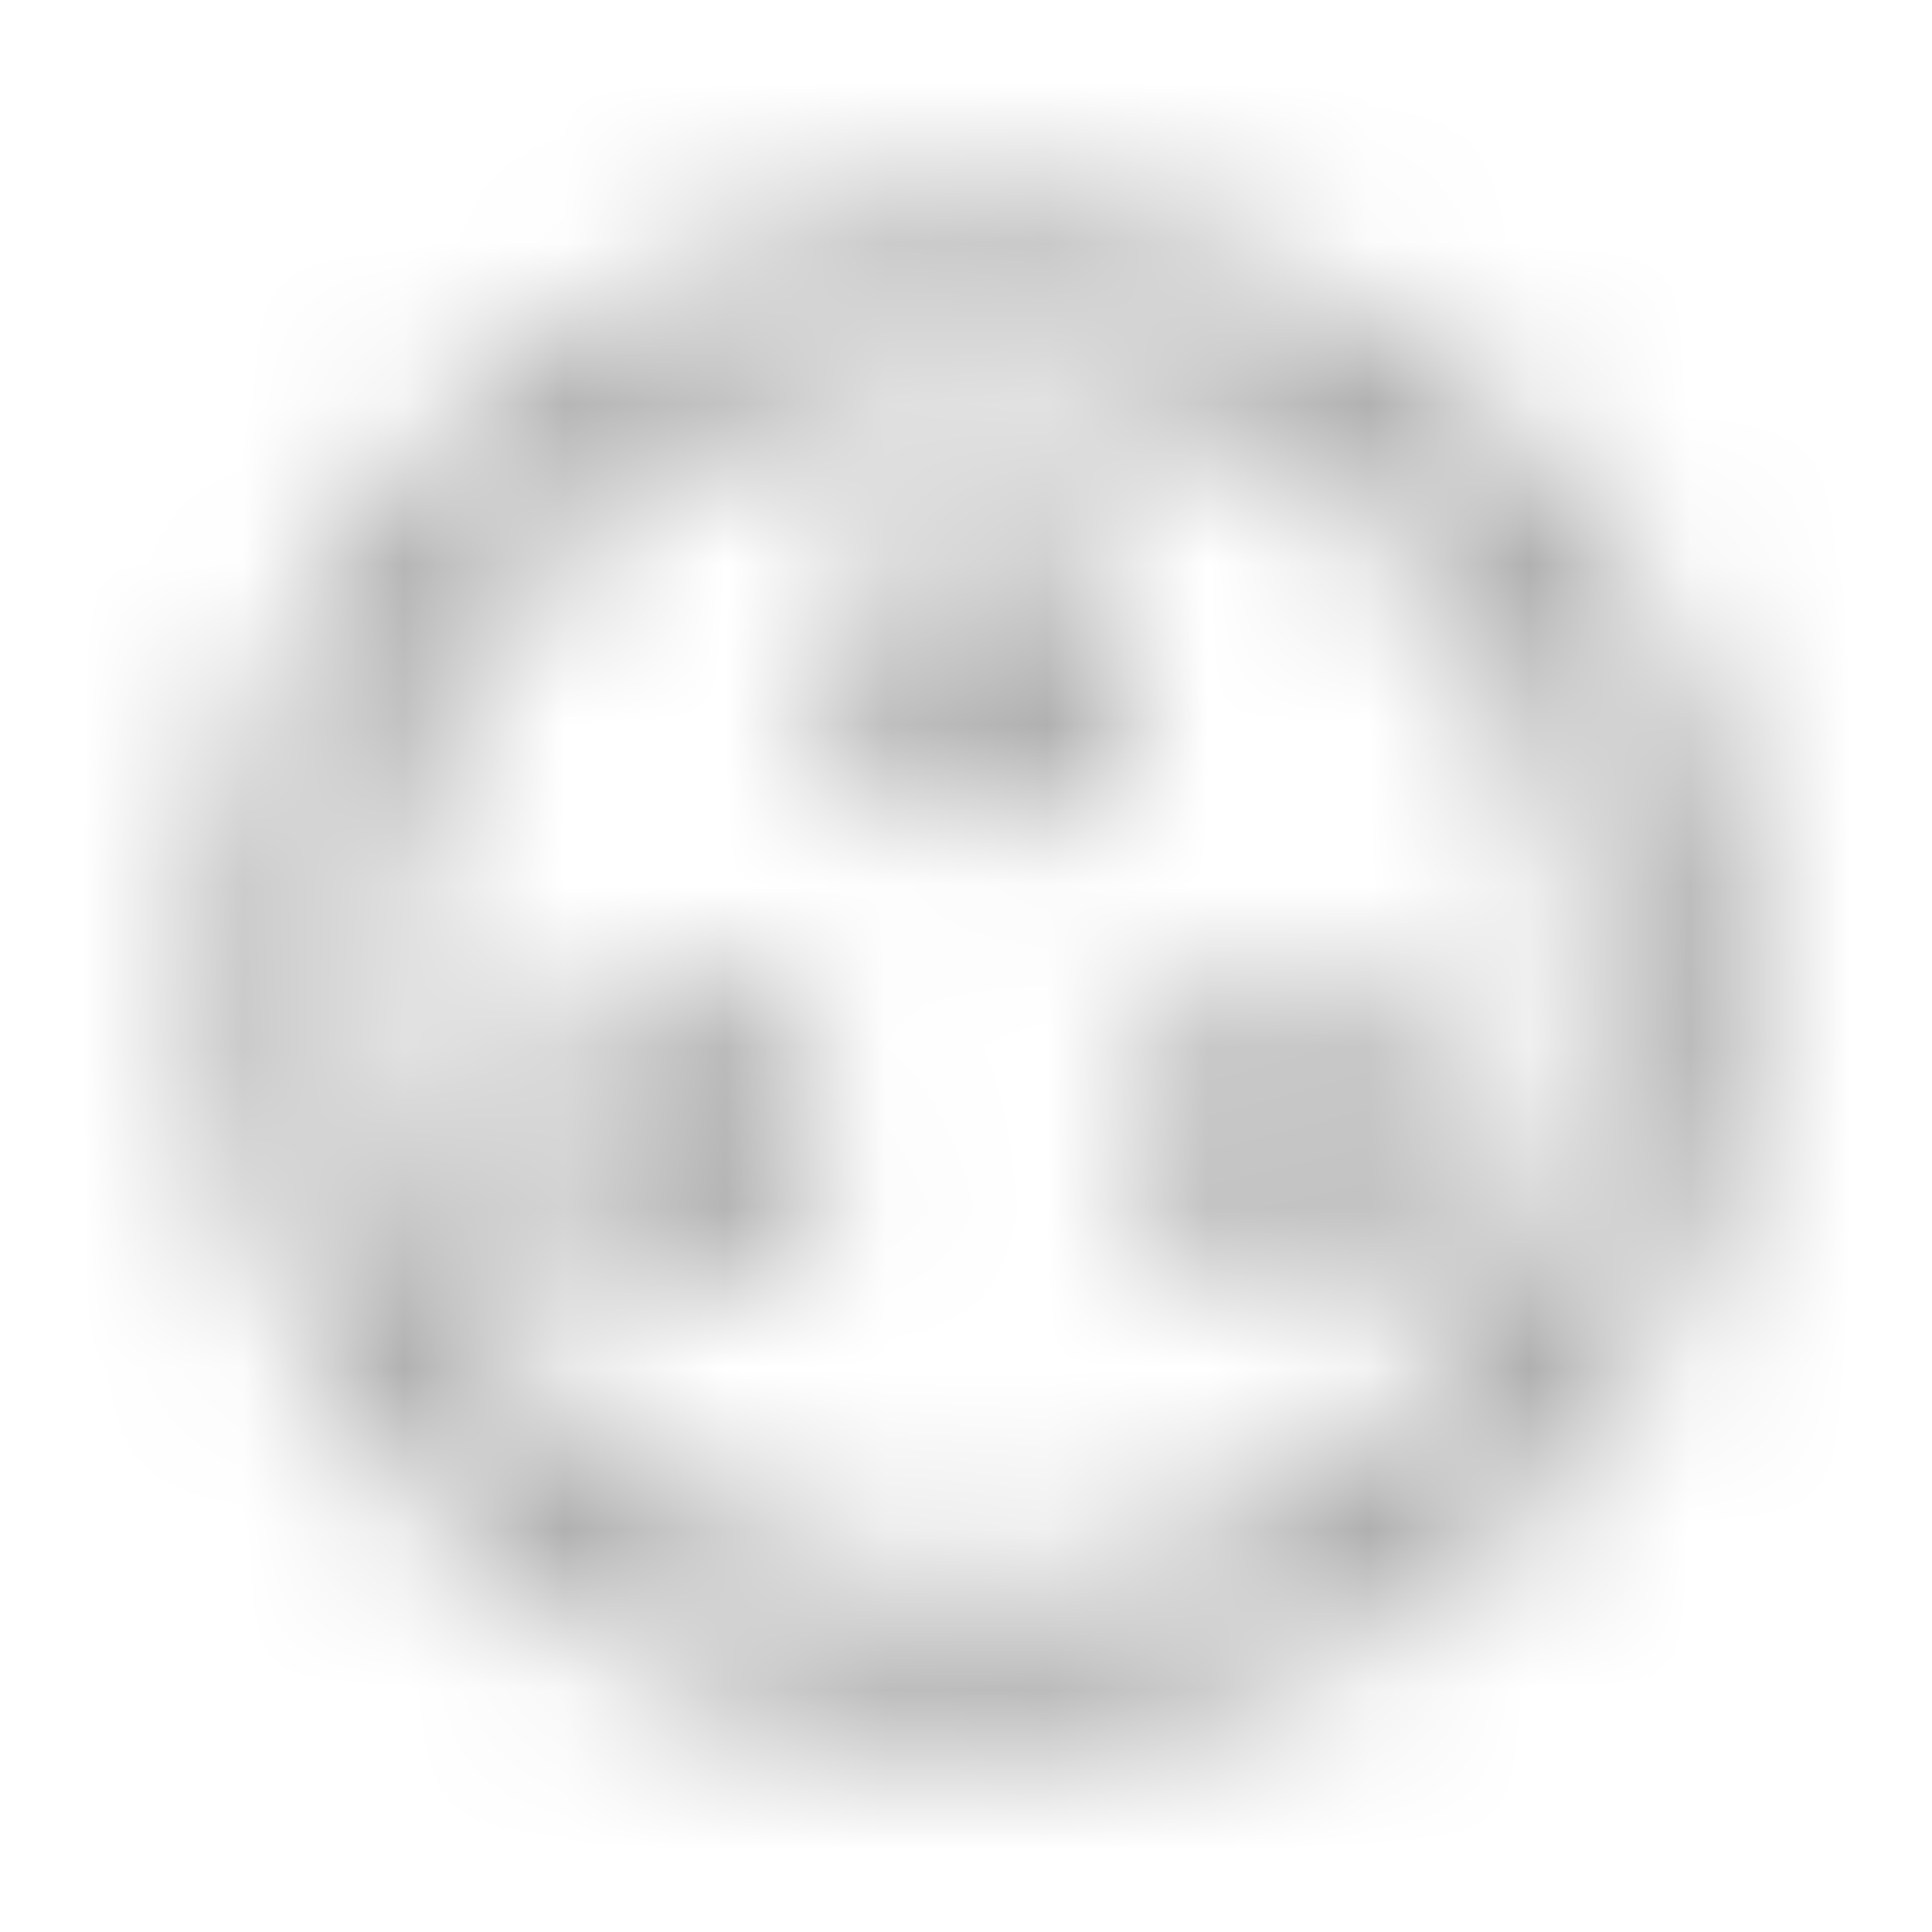 <svg width="12" height="12" viewBox="0 0 12 12" fill="none" xmlns="http://www.w3.org/2000/svg">
<mask id="mask0_0_1220" style="mask-type:alpha" maskUnits="userSpaceOnUse" x="0" y="0" width="12" height="12">
<g clip-path="url(#clip0_0_1220)">
<path d="M6.089 1.349C3.476 1.349 1.355 3.47 1.355 6.083C1.355 8.696 3.476 10.817 6.089 10.817C8.702 10.817 10.822 8.696 10.822 6.083C10.822 3.47 8.702 1.349 6.089 1.349ZM6.089 9.87C4.001 9.87 2.302 8.17 2.302 6.083C2.302 3.995 4.001 2.296 6.089 2.296C8.176 2.296 9.876 3.995 9.876 6.083C9.876 8.17 8.176 9.87 6.089 9.87Z" fill="black"/>
<path d="M4.195 7.976C4.718 7.976 5.142 7.553 5.142 7.03C5.142 6.506 4.718 6.083 4.195 6.083C3.672 6.083 3.248 6.506 3.248 7.03C3.248 7.553 3.672 7.976 4.195 7.976Z" fill="black"/>
<path d="M6.089 5.136C6.612 5.136 7.035 4.712 7.035 4.189C7.035 3.666 6.612 3.243 6.089 3.243C5.566 3.243 5.142 3.666 5.142 4.189C5.142 4.712 5.566 5.136 6.089 5.136Z" fill="black"/>
<path d="M7.982 7.976C8.505 7.976 8.929 7.553 8.929 7.03C8.929 6.506 8.505 6.083 7.982 6.083C7.459 6.083 7.035 6.506 7.035 7.03C7.035 7.553 7.459 7.976 7.982 7.976Z" fill="black"/>
</g>
</mask>
<g mask="url(#mask0_0_1220)">
<rect x="0.408" y="0.402" width="11.361" height="11.361" fill="#A8A8A8"/>
</g>
<defs>
<clipPath id="clip0_0_1220">
<rect width="11.361" height="11.361" fill="white" transform="translate(0.408 0.402)"/>
</clipPath>
</defs>
</svg>
